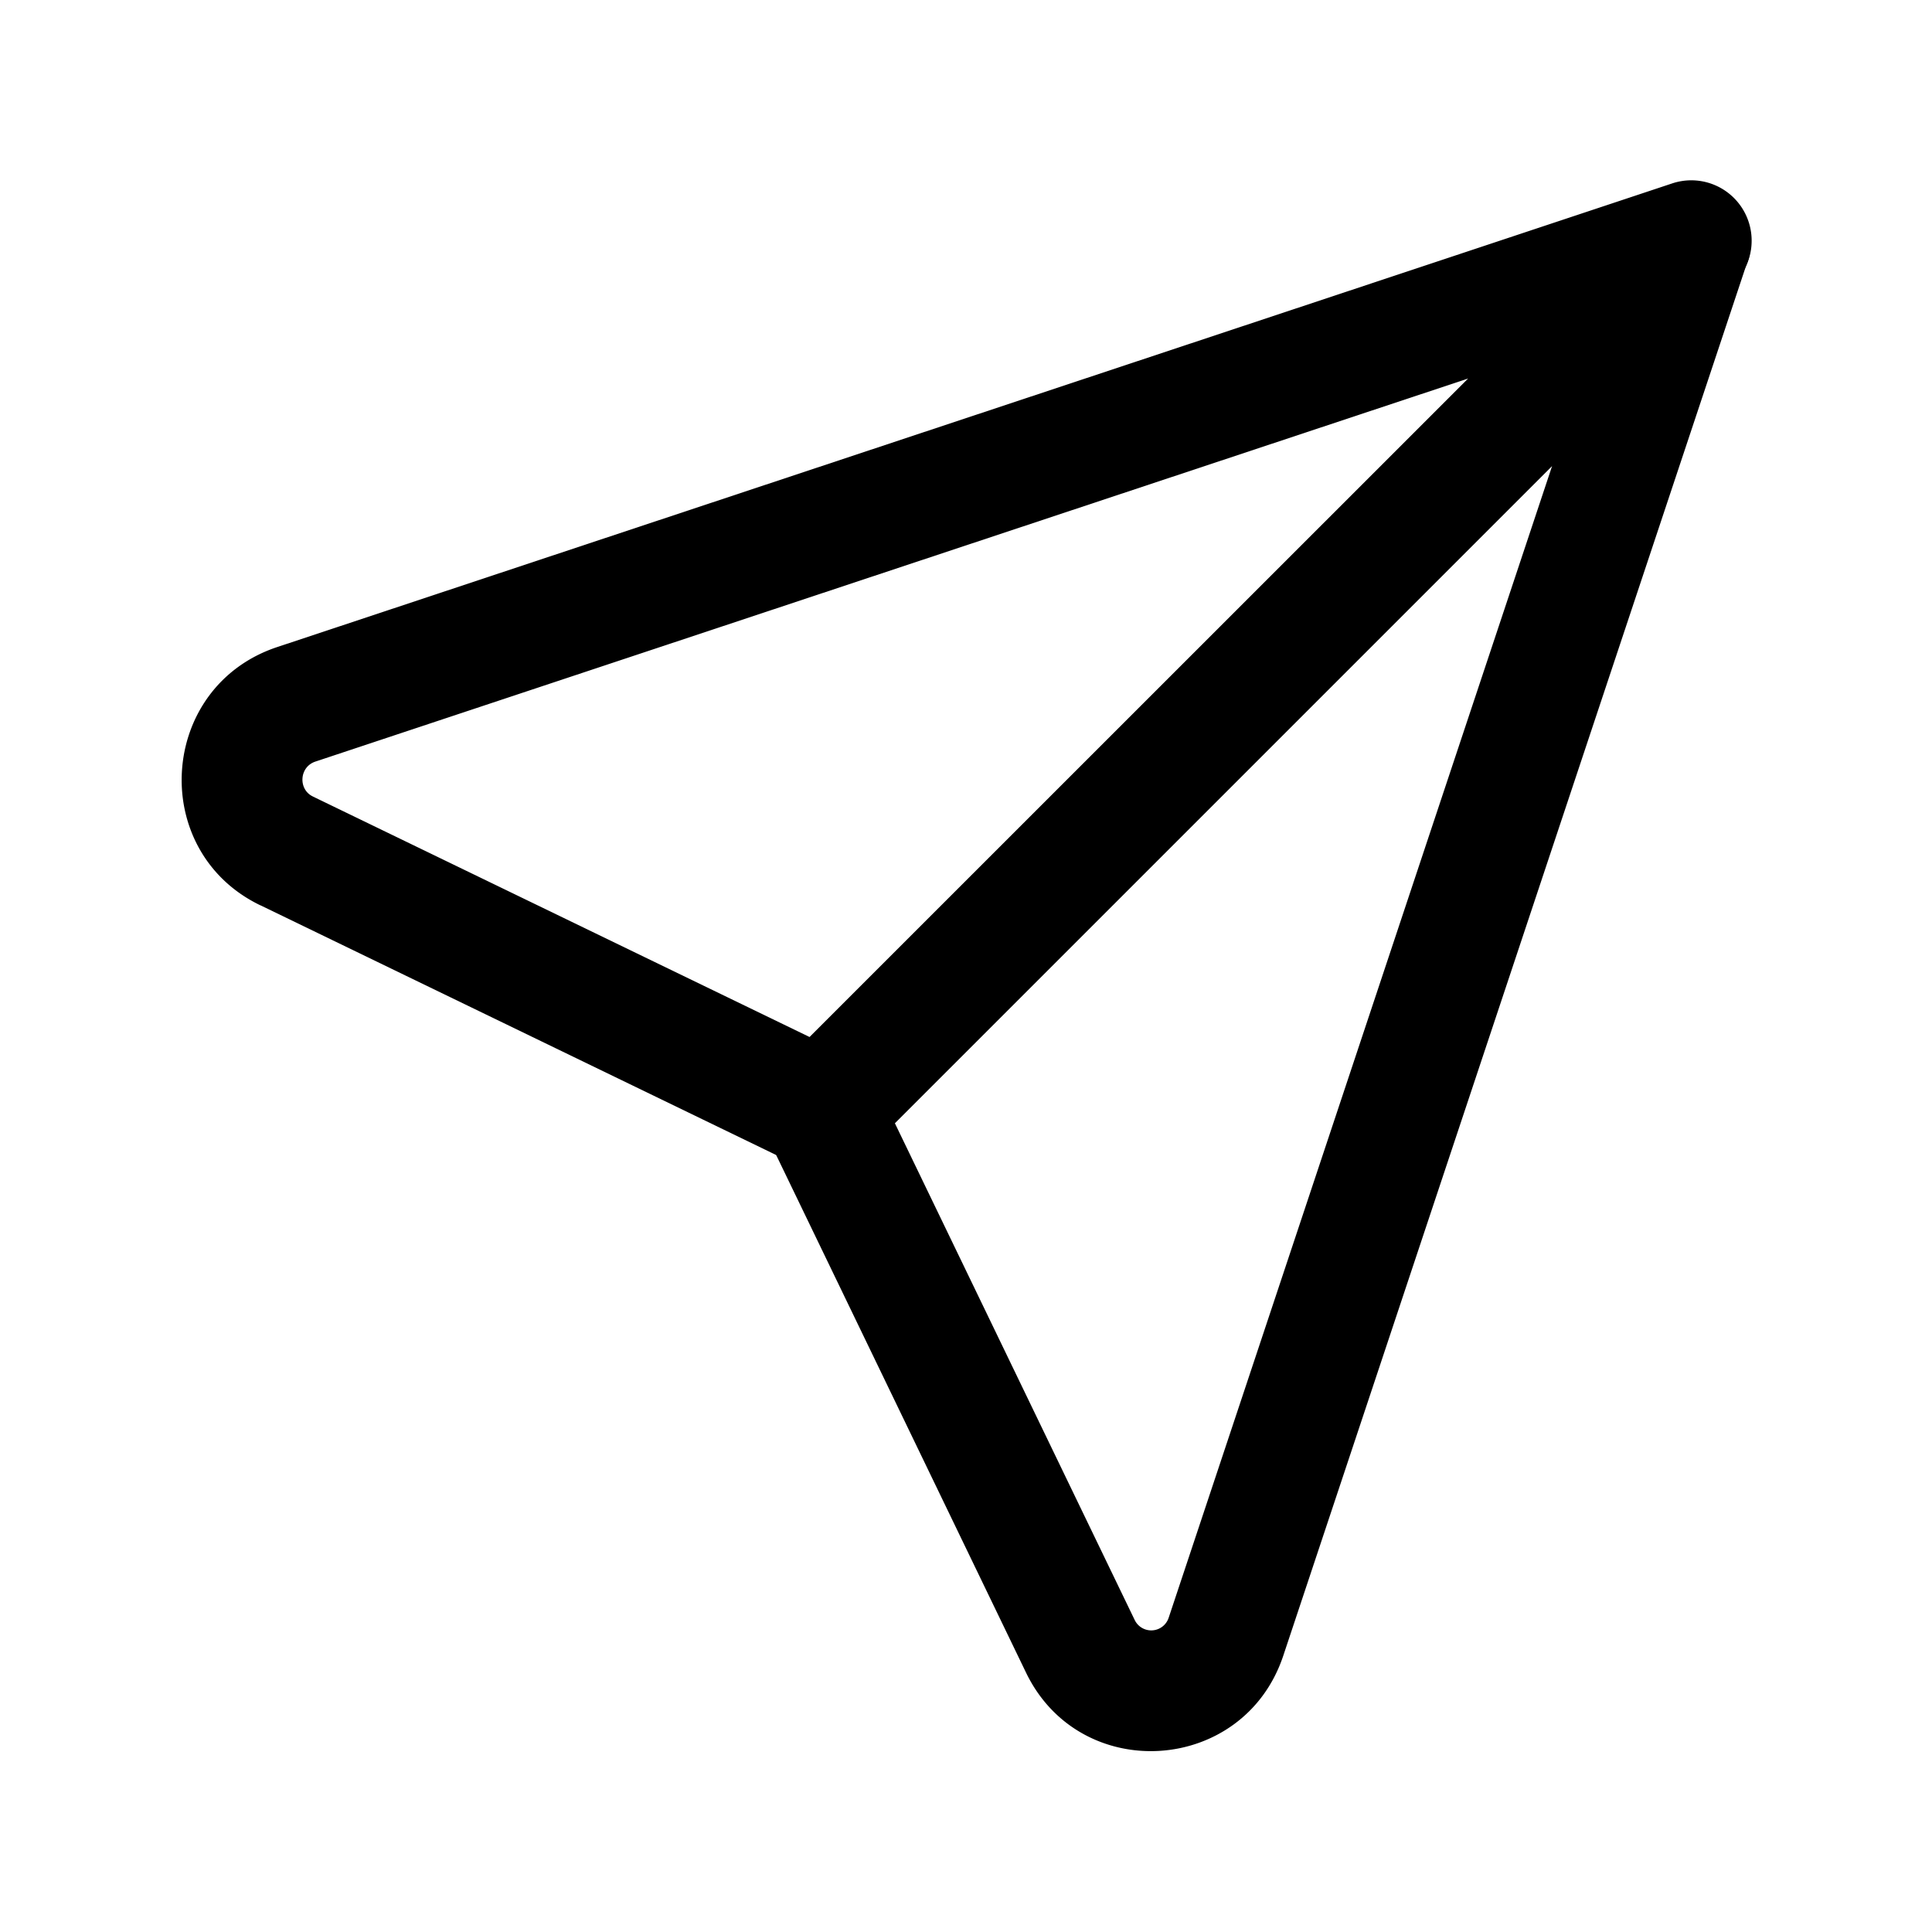 <svg xmlns="http://www.w3.org/2000/svg" version="1.1" xmlns:xlink="http://www.w3.org/1999/xlink" width="512" height="512" x="0" y="0" viewBox="0 0 40 40" style="enable-background:new 0 0 512 512" xml:space="preserve"><g><g fill="#000" fill-rule="evenodd" clip-rule="evenodd"><path d="M35.2 3.766A1.25 1.25 0 0 1 36.25 5v.017c0 .174-.036.345-.105.502l-9.576 28.76c-.82 2.46-4.206 2.678-5.328.347l-5.35-11.083a1.25 1.25 0 0 1 .242-1.427l17.87-17.87a1.25 1.25 0 0 1 1.197-.48zM32.134 9.65 18.528 23.256l4.965 10.285a.38.38 0 0 0 .705-.053z" fill="#000000"></path><path d="M36.08 4.327a1.25 1.25 0 0 1-.18 1.54l-18 18a1.25 1.25 0 0 1-1.428.241l-11.08-5.365h-.003c-2.327-1.123-2.114-4.525.349-5.346l28.884-9.6a1.25 1.25 0 0 1 1.458.53zm-5.684 3.51L6.529 15.768c-.336.112-.357.575-.054.721l.003.002 10.283 4.979z" fill="#000000"></path></g></g></svg>